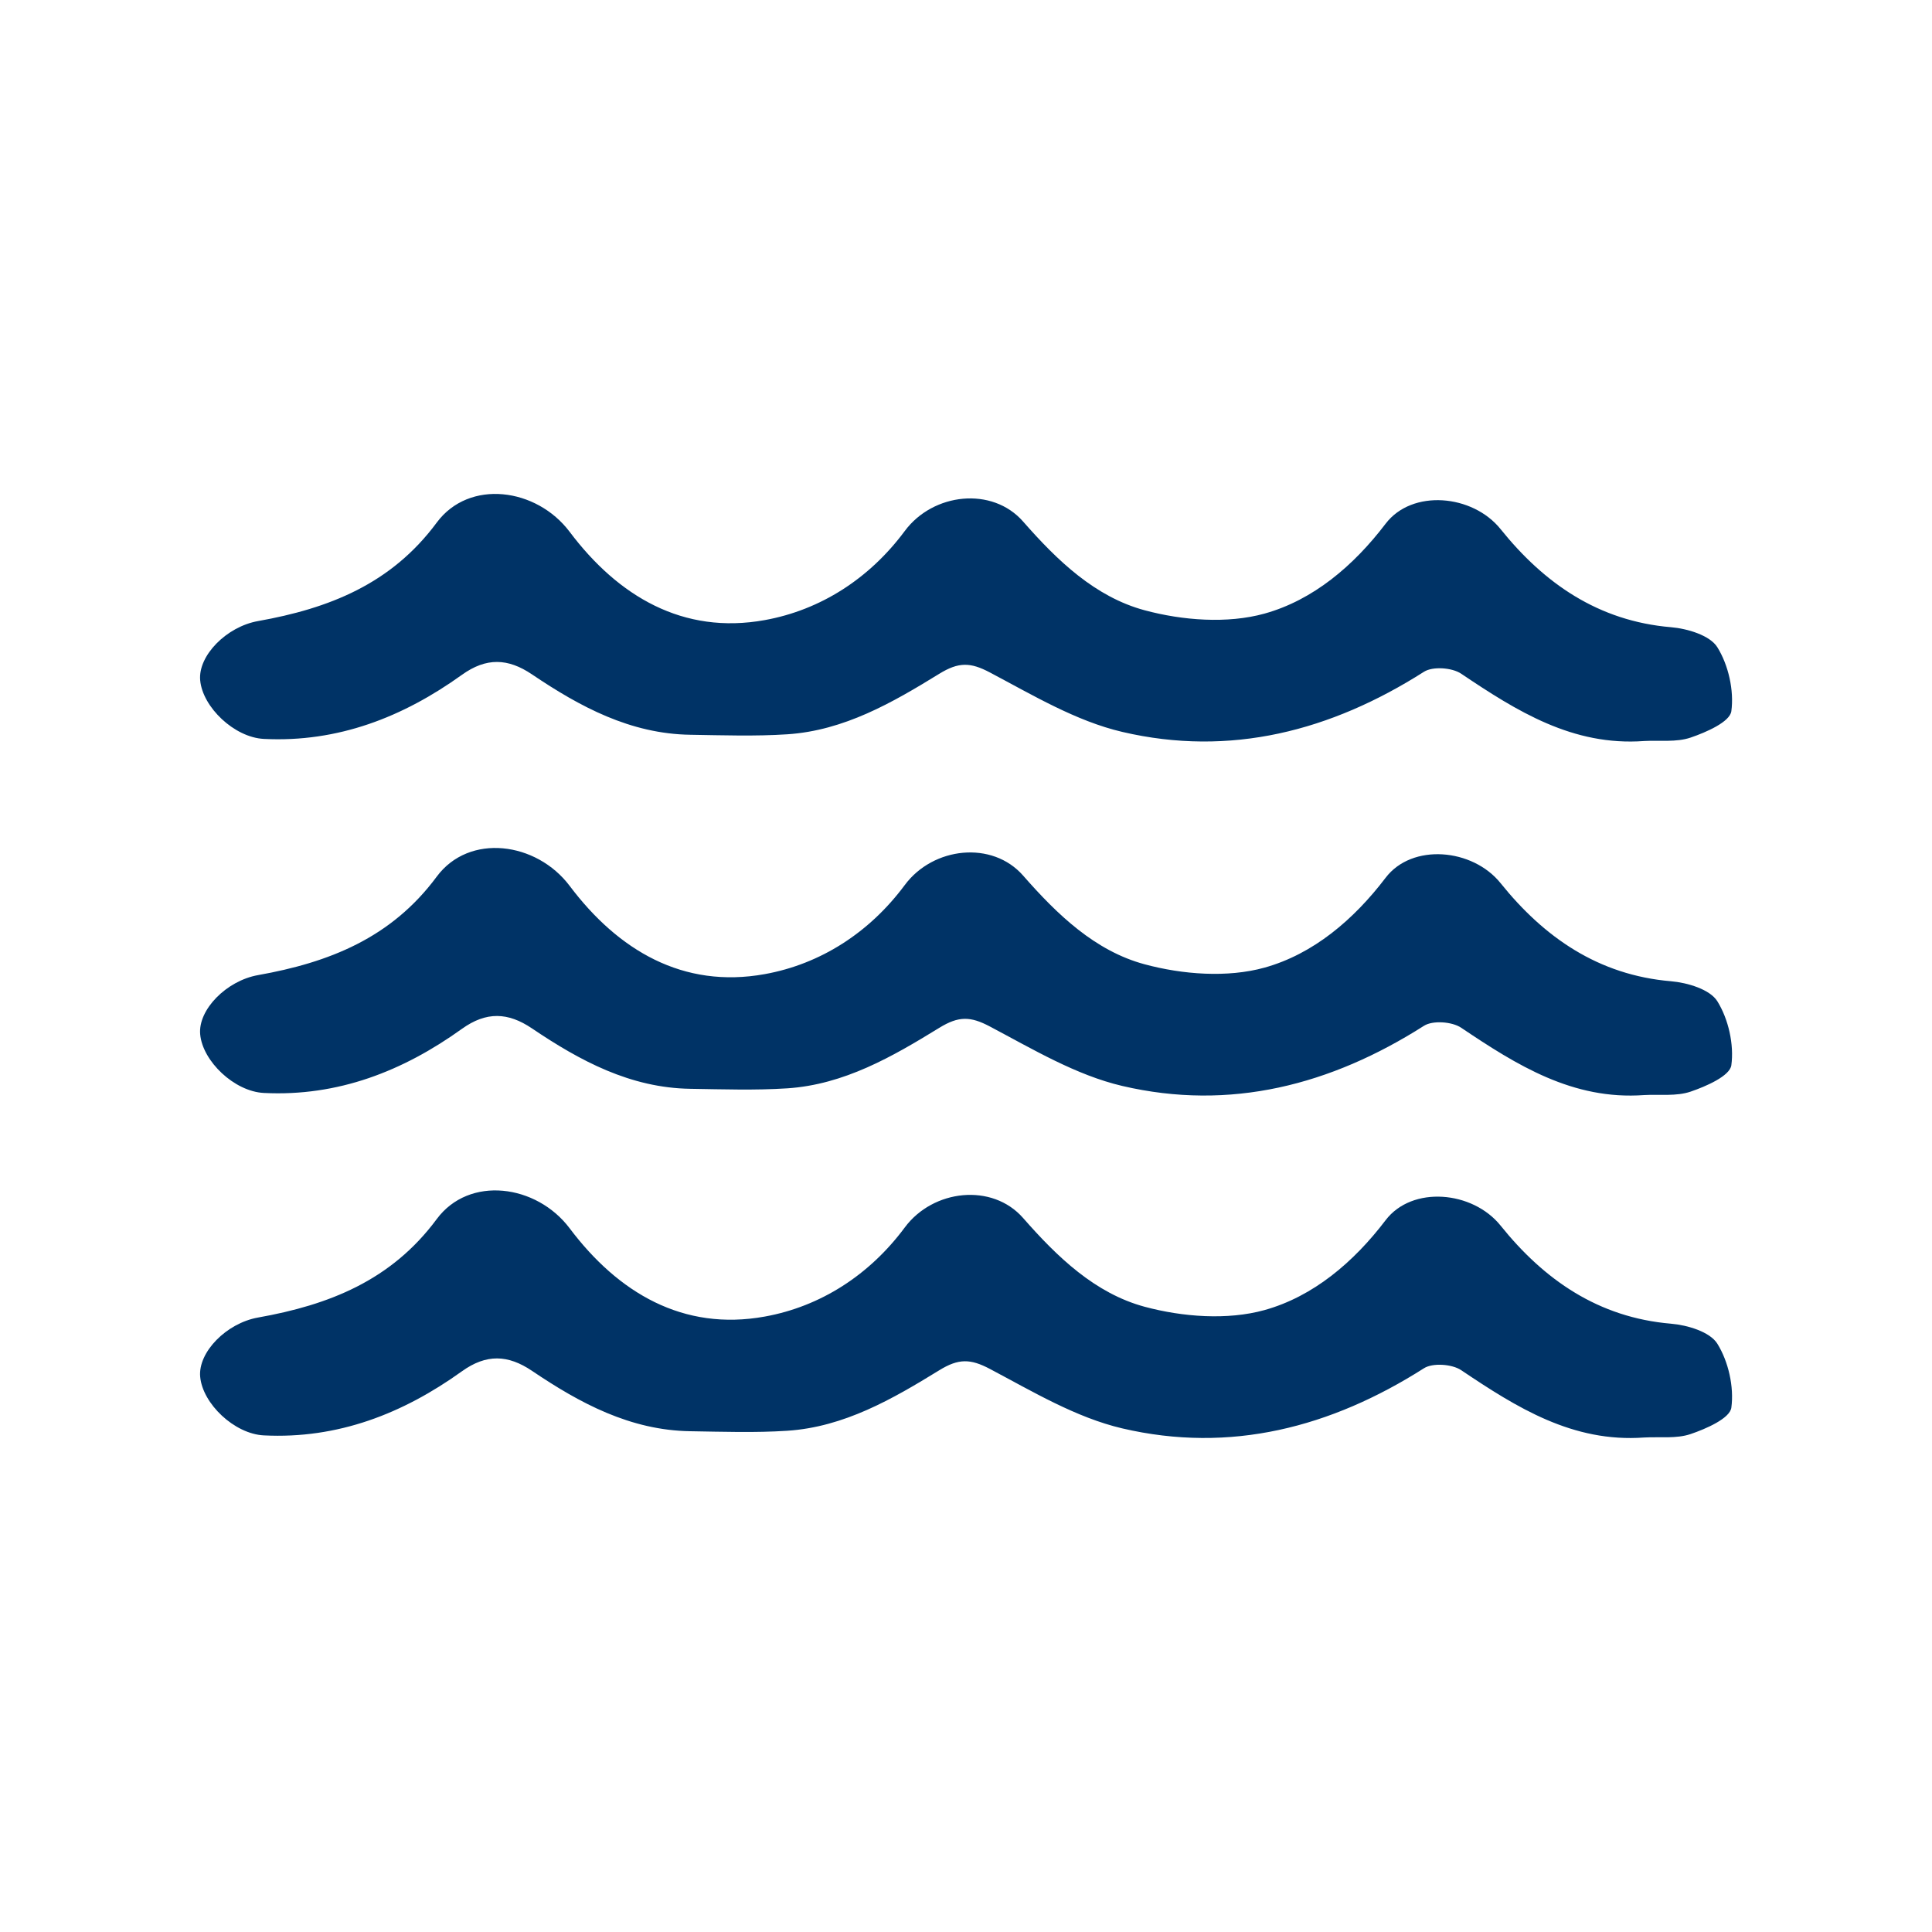 <?xml version="1.0" encoding="UTF-8"?>
<svg width="1200pt" height="1200pt" version="1.1" viewBox="0 0 1200 1200" xmlns="http://www.w3.org/2000/svg">
 <path d="m1021.2 892.86c-44.305 3.238-79.043-18.562-113.65-41.832-5.641-3.781-17.652-4.644-23.09-1.188-57.84 36.805-120.37 53.039-187.41 37.355-28.738-6.731-55.598-22.848-82.164-36.91-12.121-6.406-19.477-6.59-31.5 0.816-29.051 17.879-59.125 35.258-94.402 37.57-19.992 1.309-40.117 0.602-60.191 0.289-37.273-0.551-68.555-17.375-98.363-37.512-14.93-10.066-28.379-10.586-43.547 0.301-36.602 26.281-77.051 42.098-122.99 39.793-18.348-0.898-38.074-19.703-39.562-36.457-1.344-15.215 16.285-33.254 35.953-36.742 43.883-7.801 82.656-22.906 110.96-61.129 20.16-27.238 62.016-21.625 82.586 5.711 30.133 40.055 70.43 64.008 121.19 54.816 34.621-6.254 65.004-25.777 86.953-55.344 17.605-23.734 54.348-27.742 73.512-5.856 21.301 24.324 44.762 46.836 75.504 55.117 23.543 6.324 51.383 8.449 74.426 2.051 30.254-8.41 55.402-29.762 75.203-55.812 16.441-21.613 54.035-18.289 71.41 3.324 27.086 33.707 60.719 57.109 105.85 60.949 10.199 0.852 24.191 5.027 28.801 12.434 6.898 11.113 10.441 26.867 8.688 39.73-0.91 6.672-15.695 13.129-25.32 16.391-8.863 2.996-19.184 1.594-28.844 2.133z" fill="#036" fill-rule="evenodd"/>
 <path d="m1021.2 680.16c-44.305 3.238-79.043-18.562-113.65-41.82-5.641-3.793-17.652-4.668-23.09-1.199-57.84 36.816-120.37 53.039-187.41 37.355-28.738-6.731-55.598-22.848-82.164-36.898-12.121-6.422-19.477-6.59-31.5 0.816-29.051 17.879-59.125 35.258-94.402 37.57-19.992 1.297-40.117 0.602-60.191 0.289-37.273-0.551-68.555-17.387-98.363-37.512-14.93-10.066-28.379-10.598-43.547 0.289-36.602 26.281-77.051 42.109-122.99 39.805-18.348-0.91-38.074-19.715-39.562-36.469-1.344-15.215 16.285-33.238 35.953-36.73 43.883-7.812 82.656-22.922 110.96-61.141 20.16-27.238 62.016-21.613 82.586 5.723 30.133 40.043 70.43 63.996 121.19 54.805 34.621-6.254 65.004-25.766 86.953-55.332 17.605-23.734 54.348-27.758 73.512-5.856 21.301 24.324 44.762 46.824 75.504 55.094 23.543 6.348 51.383 8.461 74.426 2.062 30.254-8.41 55.402-29.762 75.203-55.801 16.441-21.625 54.035-18.289 71.41 3.324 27.086 33.695 60.719 57.109 105.85 60.938 10.199 0.863 24.191 5.027 28.801 12.434 6.898 11.102 10.441 26.867 8.688 39.742-0.91 6.66-15.695 13.117-25.32 16.391-8.863 3.008-19.184 1.594-28.844 2.121z" fill="#036" fill-rule="evenodd"/>
 <path d="m1021.2 460.26c-44.305 3.254-79.043-18.551-113.65-41.82-5.641-3.793-17.652-4.656-23.09-1.188-57.84 36.816-120.37 53.039-187.41 37.344-28.738-6.719-55.598-22.848-82.164-36.898-12.121-6.422-19.477-6.59-31.5 0.816-29.051 17.891-59.125 35.258-94.402 37.57-19.992 1.309-40.117 0.602-60.191 0.289-37.273-0.539-68.555-17.387-98.363-37.5-14.93-10.078-28.379-10.598-43.547 0.289-36.602 26.281-77.051 42.098-122.99 39.793-18.348-0.91-38.074-19.715-39.562-36.469-1.344-15.203 16.285-33.238 35.953-36.73 43.883-7.812 82.656-22.906 110.96-61.141 20.16-27.227 62.016-21.625 82.586 5.723 30.133 40.055 70.43 64.008 121.19 54.816 34.621-6.266 65.004-25.766 86.953-55.344 17.605-23.723 54.348-27.742 73.512-5.856 21.301 24.324 44.762 46.824 75.504 55.105 23.543 6.336 51.383 8.461 74.426 2.062 30.254-8.41 55.402-29.773 75.203-55.812 16.441-21.625 54.035-18.289 71.41 3.324 27.086 33.707 60.719 57.121 105.85 60.938 10.199 0.863 24.191 5.039 28.801 12.445 6.898 11.102 10.441 26.867 8.688 39.73-0.91 6.672-15.695 13.117-25.32 16.391-8.863 3.008-19.184 1.59-28.844 2.121z" fill="#036" fill-rule="evenodd"/>
</svg>

